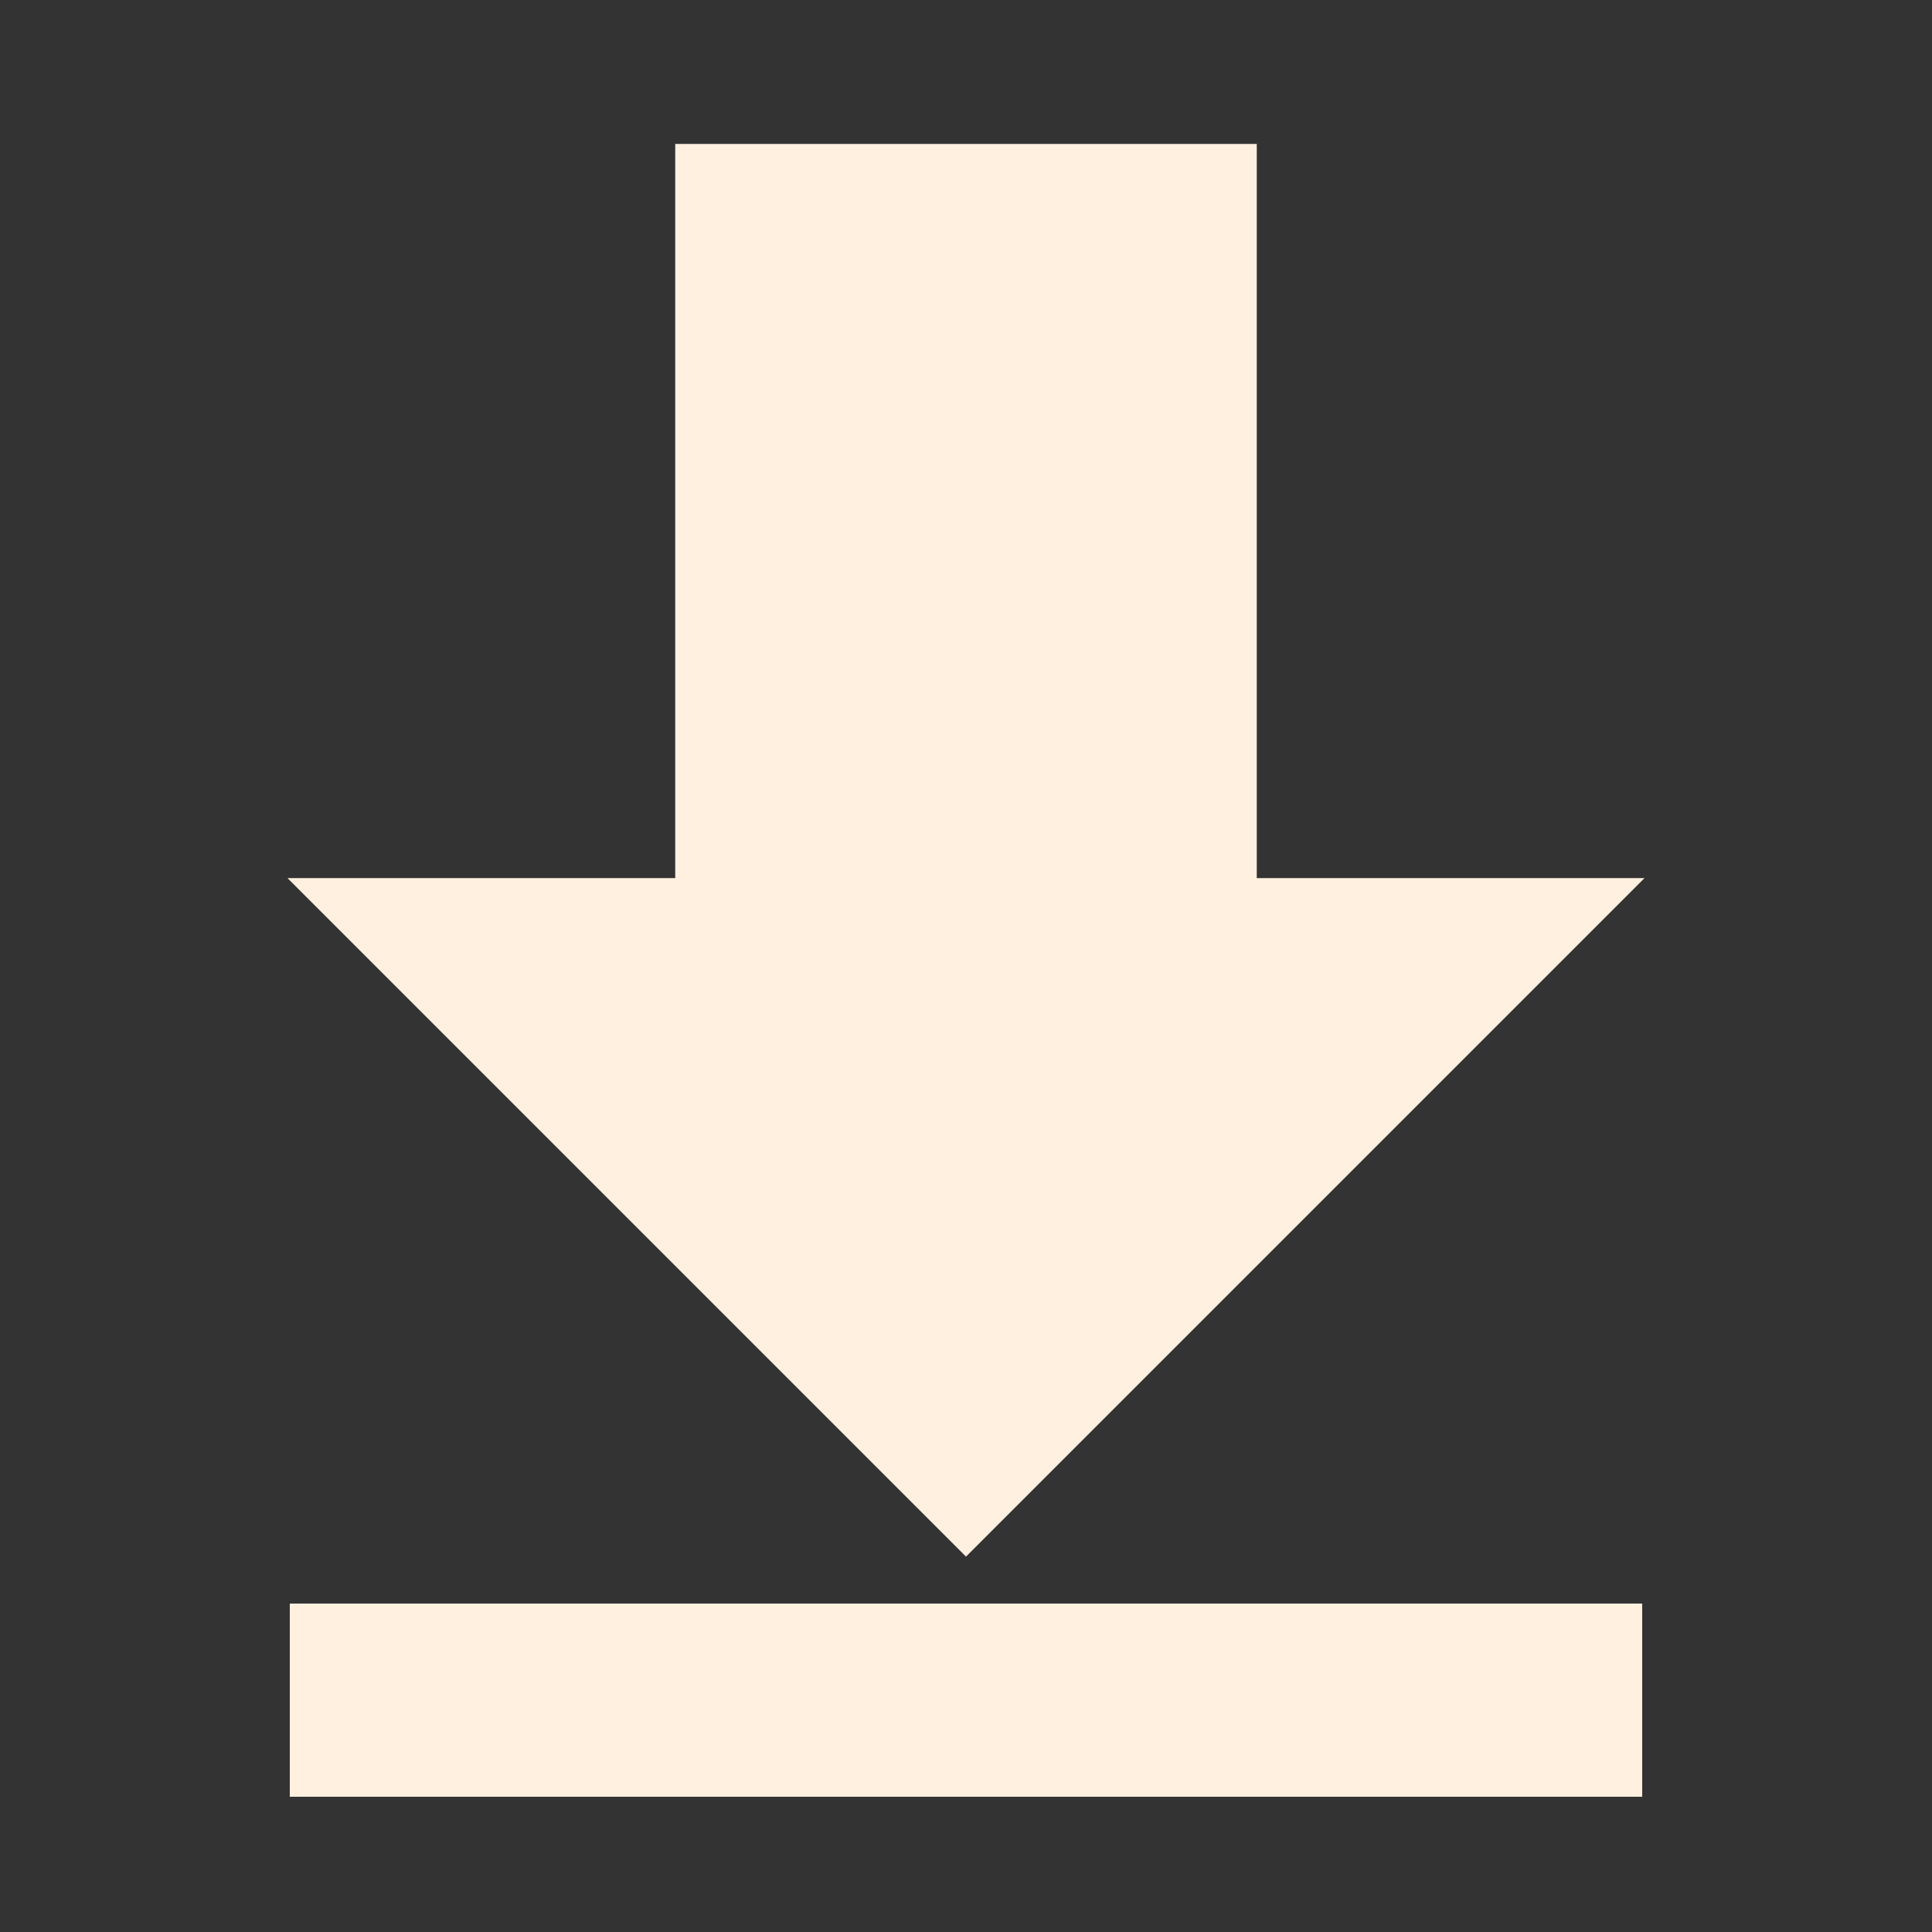 <svg xmlns="http://www.w3.org/2000/svg" viewBox="0 0 1000 1000" width="32" height="32">
	<rect x="0" y="0" width="1000" height="1000" fill="#333333" stroke="none"/>
	<g stroke="#fff0e0" fill="#fff0e0">
	<polygon points="350 75, 650 75, 650 455, 850 455, 500 805, 150 455, 350 455" />
	<path stroke-width="100" d="M150 880, 850 880" />
	</g>
</svg>
